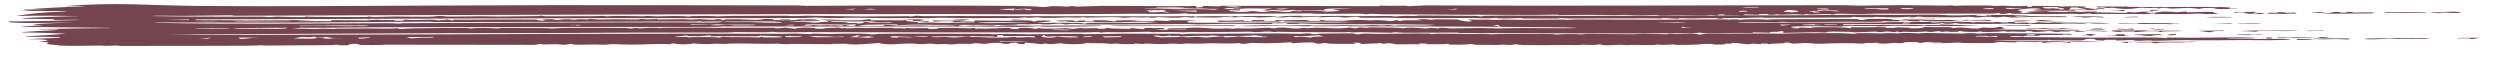 <?xml version="1.0" encoding="UTF-8"?> <svg xmlns="http://www.w3.org/2000/svg" width="115" height="3" viewBox="0 0 115 3" fill="none"><path d="M2.922 0.29C5.316 0.08 6.931 0.258 9.138 0.274C12.451 0.3 16.456 0.275 20.28 0.255C22.031 0.246 23.801 0.238 25.362 0.237C29.147 0.234 32.931 0.243 36.679 0.249C36.871 0.25 36.987 0.269 37.075 0.269C37.901 0.27 39.252 0.252 40.082 0.254C41.767 0.258 44.763 0.253 46.315 0.27C46.976 0.277 47.663 0.28 47.924 0.325C48.17 0.328 48.299 0.286 48.362 0.284C48.363 0.284 48.364 0.284 48.364 0.284C48.566 0.277 49.078 0.306 49.192 0.304C49.209 0.304 49.104 0.274 49.38 0.283C49.404 0.283 49.381 0.304 49.614 0.304C49.674 0.304 50.453 0.272 50.678 0.27C51.418 0.264 53.174 0.287 54.066 0.287C54.2 0.287 54.277 0.275 54.419 0.274C54.492 0.274 54.602 0.287 54.625 0.287C54.723 0.287 55.156 0.228 55.001 0.343C55.453 0.336 55.32 0.298 55.33 0.273C55.822 0.269 56.061 0.323 56.19 0.266C58.608 0.272 61.025 0.278 63.452 0.284C63.452 0.275 63.453 0.266 63.454 0.256C64.163 0.293 64.408 0.23 64.815 0.284C65.067 0.272 65.319 0.26 65.571 0.248C72.02 0.284 78.463 0.239 84.84 0.238C85.11 0.238 85.177 0.258 85.623 0.259C86.117 0.259 86.8 0.235 87.447 0.236C88.013 0.236 88.851 0.255 89.485 0.258C89.627 0.258 89.73 0.245 89.746 0.246C89.84 0.246 89.845 0.266 89.936 0.267C90.045 0.267 90.177 0.252 90.304 0.253C90.776 0.257 91.292 0.251 91.352 0.252C91.64 0.254 91.704 0.273 91.728 0.274C92.049 0.276 91.929 0.258 92.009 0.259C92.424 0.265 92.721 0.309 93.286 0.266C93.27 0.283 93.255 0.299 93.239 0.316C93.673 0.325 93.386 0.281 93.475 0.273C93.511 0.27 94.445 0.276 94.518 0.276C94.769 0.279 94.776 0.301 94.797 0.301C94.85 0.302 95.483 0.277 95.808 0.296C96.192 0.319 95.74 0.363 95.835 0.372C95.851 0.373 96.254 0.368 96.308 0.382C96.367 0.397 96.019 0.397 96.025 0.403C96.029 0.407 96.606 0.438 96.495 0.459C96.407 0.48 95.622 0.453 95.457 0.463C95.429 0.464 95.481 0.49 95.457 0.491C95.358 0.495 93.557 0.495 93.476 0.491C93.57 0.479 93.663 0.468 93.757 0.456C93.632 0.455 93.508 0.454 93.383 0.453C93.56 0.443 93.737 0.434 93.915 0.424C93.651 0.328 92.86 0.426 92.827 0.474C92.813 0.496 93.297 0.553 92.846 0.586C92.915 0.592 92.983 0.598 93.052 0.603C93.193 0.594 93.334 0.585 93.475 0.575C93.381 0.569 93.287 0.564 93.193 0.558C93.228 0.551 93.262 0.544 93.297 0.538C93.561 0.527 93.825 0.516 94.089 0.506C94.225 0.51 94.197 0.53 94.29 0.534C95.456 0.582 94.695 0.521 95.459 0.53C95.568 0.54 95.678 0.551 95.787 0.561C95.748 0.518 96.088 0.545 96.496 0.526C96.448 0.54 96.399 0.555 96.35 0.569C96.941 0.561 98.141 0.632 97.817 0.554C97.953 0.561 98.088 0.568 98.224 0.574C98.339 0.562 98.453 0.549 98.568 0.536C98.727 0.537 98.885 0.539 99.044 0.54C99.044 0.547 99.045 0.554 99.046 0.561C98.919 0.561 98.793 0.561 98.666 0.561C98.761 0.582 98.856 0.603 98.951 0.625C99.045 0.621 99.138 0.618 99.231 0.614C98.84 0.594 99.356 0.562 99.481 0.534C99.812 0.523 100.022 0.56 100.132 0.561C100.184 0.562 100.795 0.498 100.556 0.568C100.87 0.56 101.185 0.551 101.5 0.543C101.623 0.548 101.746 0.553 101.869 0.559C101.602 0.591 102.377 0.631 101.806 0.644C101.38 0.654 101.275 0.624 101.073 0.624C100.891 0.624 100.795 0.645 100.596 0.646C99.266 0.652 98.172 0.648 96.909 0.639C96.659 0.637 96.433 0.647 96.264 0.646C96.074 0.644 96.312 0.618 96.07 0.624C95.815 0.631 95.76 0.652 95.693 0.653C95.651 0.653 95.519 0.634 95.397 0.634C94.895 0.634 94.163 0.652 94.092 0.652C94.011 0.652 92.602 0.635 92.531 0.632C92.495 0.63 92.57 0.56 92.257 0.635C92.159 0.636 92.062 0.637 91.965 0.639C91.98 0.625 91.996 0.611 92.012 0.597C91.435 0.65 91.633 0.62 91.077 0.625C89.752 0.635 87.781 0.623 86.332 0.628C86.009 0.629 85.885 0.646 85.499 0.647C85.14 0.648 84.207 0.598 84.41 0.667C83.615 0.608 83.489 0.711 83.092 0.647C83.044 0.656 82.996 0.665 82.948 0.675C82.519 0.635 82.383 0.67 81.911 0.675C81.707 0.677 81.942 0.634 81.531 0.682C81.452 0.678 81.374 0.675 81.295 0.671C81.314 0.661 81.332 0.65 81.35 0.64C80.894 0.649 80.865 0.643 80.917 0.682C80.697 0.675 80.478 0.668 80.258 0.661C80.231 0.674 80.204 0.686 80.176 0.699C80.281 0.723 85.27 0.686 85.972 0.674C86.783 0.703 88.421 0.667 89.082 0.674C89.347 0.677 89.464 0.705 89.846 0.709C90.228 0.712 90.71 0.686 90.914 0.685C91.594 0.682 94.819 0.688 92.627 0.723C92.691 0.737 92.754 0.751 92.817 0.765C93.686 0.718 93.371 0.747 94.093 0.752C94.397 0.754 95.121 0.723 95.08 0.786C94.515 0.798 93.915 0.778 93.425 0.779C93.376 0.779 92.797 0.808 92.496 0.8C92.225 0.793 92.411 0.732 91.823 0.8C91.385 0.734 91.133 0.794 91.018 0.801C90.819 0.812 90.797 0.779 90.598 0.775C90.382 0.771 90.233 0.793 90.203 0.793C89.908 0.793 88.355 0.796 88.284 0.783C88.347 0.777 88.409 0.771 88.472 0.766C88.068 0.756 88.153 0.79 88.047 0.794C87.968 0.794 87.889 0.794 87.81 0.794C87.841 0.787 87.873 0.78 87.904 0.773C87.429 0.774 87.792 0.798 87.118 0.798C86.691 0.797 86.25 0.771 86.208 0.773C86.196 0.773 86.33 0.791 86.156 0.794C85.869 0.798 85.365 0.797 85.31 0.773C85.168 0.776 85.18 0.8 85.161 0.801C85.078 0.803 83.663 0.811 83.412 0.813C82.714 0.817 81.927 0.812 81.166 0.816C81.088 0.816 81.138 0.801 81.06 0.801C80.934 0.802 80.288 0.826 80.192 0.828C79.952 0.832 79.321 0.823 79.222 0.83C79.208 0.831 79.416 0.851 79.172 0.858C78.9 0.865 79.047 0.837 79.032 0.837C78.479 0.827 78.13 0.847 77.754 0.85C77.632 0.852 77.407 0.831 77.236 0.837C77.216 0.838 77.255 0.857 77.236 0.858C76.976 0.868 76.734 0.832 76.621 0.83C76.347 0.824 76.497 0.851 76.482 0.851C76.299 0.852 76.056 0.842 75.776 0.844C74.525 0.849 73.519 0.851 72.198 0.85C72.031 0.849 71.833 0.831 71.808 0.831C71.729 0.831 71.751 0.853 71.524 0.852C71.045 0.851 70.602 0.852 70.131 0.852C70.036 0.852 69.995 0.832 69.923 0.831C69.682 0.83 68.849 0.884 68.835 0.817C68.349 0.876 68.027 0.826 67.638 0.826C66.72 0.828 65.272 0.84 64.352 0.833C64.159 0.831 64.069 0.814 63.961 0.813C63.769 0.811 62.671 0.821 62.609 0.819C62.495 0.814 62.563 0.739 61.978 0.804C61.635 0.809 61.676 0.778 61.605 0.776C61.054 0.764 60.521 0.833 60.621 0.77C59.985 0.787 59.565 0.822 59.302 0.764C59.306 0.792 59.002 0.81 58.638 0.799C59.011 0.75 58.964 0.72 59.871 0.728C59.885 0.728 59.858 0.749 59.872 0.749C60.002 0.751 60.266 0.74 60.484 0.741C60.702 0.742 60.581 0.756 60.669 0.756C60.748 0.756 60.746 0.736 60.862 0.736C61.237 0.735 61.571 0.729 61.786 0.729C61.921 0.729 62.073 0.746 62.178 0.746C62.587 0.746 63.446 0.732 63.958 0.734C64.065 0.734 64.02 0.754 64.255 0.755C64.282 0.755 64.382 0.735 64.588 0.731C64.794 0.726 64.954 0.736 65.086 0.734C65.197 0.732 65.151 0.714 65.378 0.713C65.574 0.712 67.704 0.725 67.822 0.728C67.989 0.732 68.069 0.757 68.171 0.754C68.189 0.753 68.219 0.729 68.282 0.727C69.321 0.698 71.572 0.731 72.755 0.73C75.197 0.73 77.464 0.715 79.937 0.709C79.981 0.705 80.025 0.7 80.069 0.696C79.819 0.696 79.57 0.696 79.322 0.696C79.32 0.684 79.319 0.673 79.317 0.661C78.98 0.659 79.023 0.687 79.033 0.703C78.907 0.696 78.782 0.689 78.656 0.682C78.548 0.722 77.712 0.696 77.283 0.696C77.003 0.696 76.672 0.711 76.525 0.71C76.215 0.708 76.223 0.683 76.198 0.682C76.157 0.682 75.723 0.704 75.407 0.703C74.942 0.702 74.891 0.664 74.256 0.696C73.442 0.677 72.55 0.687 71.665 0.69C71.833 0.655 71.045 0.688 70.692 0.688C68.538 0.685 65.872 0.67 63.685 0.657C63.405 0.655 63.194 0.635 63.038 0.635C62.953 0.636 62.915 0.66 62.796 0.657C62.776 0.656 62.761 0.633 62.54 0.63C61.988 0.622 60.627 0.66 60.286 0.616C58.408 0.624 56.544 0.631 54.673 0.639C54.626 0.629 54.579 0.62 54.532 0.611C54.188 0.659 52.765 0.631 52.085 0.634C50.898 0.638 49.329 0.654 48.292 0.656C48.066 0.657 47.871 0.643 47.653 0.643C47.559 0.644 47.442 0.661 47.344 0.661C46.249 0.663 44.775 0.646 43.672 0.647C41.172 0.65 38.824 0.649 36.286 0.652C30.942 0.659 25.591 0.676 20.281 0.693C17.1 0.703 13.972 0.713 10.82 0.724C10.708 0.724 10.713 0.704 10.627 0.704C10.113 0.705 8.936 0.728 8.371 0.731C7.884 0.733 7.161 0.707 6.994 0.739C8.667 0.775 10.399 0.762 12.129 0.768C12.252 0.769 12.268 0.788 12.283 0.788C12.566 0.794 12.389 0.768 12.8 0.765C12.92 0.764 14.185 0.821 14.038 0.761C14.321 0.784 16.431 0.789 16.855 0.78C16.982 0.777 16.892 0.76 16.917 0.759C17.027 0.754 17.07 0.779 17.164 0.78C17.409 0.78 18.056 0.758 18.183 0.758C18.486 0.758 19.3 0.776 19.684 0.77C20.03 0.765 19.965 0.739 20.269 0.736C20.273 0.736 20.277 0.736 20.281 0.736C20.488 0.735 20.256 0.756 20.758 0.762C21.008 0.765 21.924 0.747 22.147 0.747C22.36 0.746 22.6 0.761 22.901 0.76C23.334 0.757 24.297 0.747 24.728 0.741C24.754 0.741 24.818 0.72 24.883 0.721C25.018 0.721 24.977 0.746 25.08 0.749C25.186 0.751 26.949 0.745 27.249 0.745C27.457 0.745 27.601 0.73 27.717 0.73C27.808 0.73 27.818 0.751 27.911 0.751C27.94 0.751 28.186 0.732 28.421 0.732C28.643 0.732 29.505 0.749 29.608 0.749C29.673 0.749 29.601 0.734 29.796 0.734C29.973 0.734 30.091 0.753 30.193 0.753C30.432 0.754 30.679 0.737 30.925 0.737C31.629 0.736 31.596 0.759 31.637 0.76C31.756 0.762 31.803 0.74 31.842 0.74C32.006 0.738 32.412 0.733 32.56 0.732C32.744 0.731 32.816 0.752 33.007 0.752C33.149 0.751 33.436 0.731 33.763 0.73C34.504 0.726 35.388 0.722 36.106 0.722C36.323 0.722 36.356 0.741 36.422 0.741C36.771 0.744 36.968 0.722 37.068 0.722C37.787 0.724 39.025 0.756 39.696 0.758C39.978 0.759 41.121 0.743 41.79 0.745C41.866 0.745 41.795 0.76 41.879 0.758C42.082 0.752 42.063 0.722 42.166 0.723C42.215 0.723 42.329 0.74 42.474 0.742C43.218 0.75 43.72 0.736 44.061 0.737C47.318 0.744 50.647 0.75 53.689 0.752C54.034 0.752 54.444 0.733 54.956 0.751C54.972 0.76 54.987 0.77 55.003 0.779C55.021 0.77 55.039 0.76 55.057 0.751C55.636 0.746 55.855 0.734 56.452 0.746C56.503 0.747 56.66 0.789 56.757 0.736C57.344 0.774 57.021 0.736 57.454 0.732C57.887 0.728 58.31 0.74 58.733 0.742C58.964 0.761 57.992 0.806 57.93 0.806C57.828 0.806 57.723 0.779 57.625 0.778C57.336 0.774 57.057 0.795 56.992 0.771C56.617 0.796 57.084 0.784 57.037 0.806C56.789 0.797 56.532 0.788 56.281 0.778C56.15 0.855 54.764 0.756 54.861 0.814C54.751 0.802 54.641 0.791 54.532 0.779C54.053 0.852 53.767 0.801 53.117 0.78C53.164 0.789 53.211 0.798 53.258 0.808C53.244 0.812 52.673 0.827 52.877 0.787C52.292 0.84 52.317 0.752 51.796 0.816C51.487 0.824 51.672 0.787 51.12 0.788C50.792 0.788 50.376 0.808 50.007 0.809C49.922 0.81 49.885 0.788 49.809 0.788C49.733 0.789 49.696 0.809 49.605 0.81C49.416 0.811 49.172 0.797 49.054 0.798C48.949 0.799 48.798 0.818 48.545 0.821C47.662 0.832 47.922 0.805 47.783 0.796C47.63 0.787 47.521 0.822 47.218 0.818C47.188 0.817 47.266 0.796 47.167 0.797C47.088 0.797 47.048 0.821 46.785 0.825C46.677 0.827 45.073 0.833 44.814 0.834C44.431 0.835 43.587 0.815 43.199 0.816C43.049 0.816 42.89 0.835 42.731 0.835C42.194 0.835 41.335 0.834 40.667 0.833C40.076 0.833 38.985 0.792 38.658 0.83C37.807 0.836 37.607 0.804 37.543 0.803C37.369 0.802 37.285 0.824 37.064 0.825C34.231 0.84 30.485 0.83 27.798 0.835C25.304 0.84 22.788 0.847 20.281 0.855C16.511 0.867 12.78 0.879 9.029 0.895C9.012 0.904 8.995 0.914 8.978 0.923C9.725 0.925 10.581 0.937 11.32 0.938C12.282 0.938 13.747 0.894 14.453 0.956C14.175 0.962 13.691 0.939 13.7 0.972C14.243 0.973 14.72 0.974 15.258 0.974C15.243 0.959 15.227 0.944 15.211 0.929C15.764 0.922 16.289 0.924 16.852 0.92C16.95 0.92 16.881 0.906 16.965 0.906C17.055 0.906 16.994 0.92 17.011 0.92C17.237 0.919 17.307 0.905 17.334 0.905C17.406 0.905 17.35 0.919 17.558 0.922C17.943 0.928 18.229 0.892 18.136 0.952C18.263 0.952 18.392 0.951 18.521 0.951C18.555 0.935 18.588 0.918 18.619 0.902C19.371 0.966 19.736 0.849 20.173 0.94C20.209 0.937 20.245 0.933 20.282 0.929C20.384 0.919 20.487 0.908 20.59 0.897C20.668 0.913 20.747 0.93 20.825 0.946C20.84 0.932 20.856 0.918 20.871 0.903C21.627 0.912 22.442 0.894 23.162 0.894C23.666 0.894 23.808 0.9 24.243 0.898C25.227 0.894 24.246 0.923 25.07 0.952C25.027 0.935 24.984 0.918 24.941 0.901C25.078 0.894 25.215 0.887 25.354 0.881C25.45 0.895 25.546 0.909 25.643 0.923C26.079 0.849 26.34 0.907 26.398 0.907C26.445 0.907 26.6 0.863 27.101 0.9C26.893 0.84 27.484 0.899 27.532 0.899C27.574 0.899 28.169 0.885 28.389 0.885C28.569 0.885 28.956 0.898 29.23 0.897C29.471 0.896 29.447 0.876 29.464 0.875C29.763 0.873 29.576 0.889 29.792 0.89C30.009 0.89 30.178 0.873 30.225 0.874C30.249 0.875 30.17 0.894 30.279 0.896C30.564 0.9 31.072 0.883 31.4 0.883C31.516 0.883 31.663 0.899 31.793 0.9C31.993 0.9 32.086 0.879 32.203 0.879C32.241 0.879 32.51 0.912 32.821 0.907C32.88 0.906 33.055 0.836 33.289 0.934C33.308 0.92 33.326 0.906 33.344 0.892C34.403 0.857 34.718 0.97 35.188 0.869C35.953 0.879 35.428 0.919 35.511 0.925C35.566 0.928 35.816 0.917 35.844 0.918C35.893 0.919 35.885 0.932 35.938 0.932C36.924 0.928 36.487 0.905 36.801 0.89C37.552 0.853 38.141 0.932 36.832 0.91C36.832 0.917 36.832 0.924 36.832 0.931C37.156 0.924 37.963 0.926 37.694 0.962C37.485 0.99 35.551 0.973 36.643 1.012C36.891 1.02 37.02 0.994 37.453 1.043C37.734 1.045 37.772 0.981 38.152 1.007C38.089 0.984 38.027 0.962 37.965 0.94C38.48 0.911 39.125 0.949 39.53 0.936C39.666 0.932 40.164 0.825 40.048 0.932C40.272 0.925 41.343 0.943 41.545 0.934C41.594 0.932 41.655 0.875 42.359 0.894C42.407 0.901 42.456 0.908 42.506 0.915C41.861 0.936 42.999 0.956 42.69 1.01C42.585 0.986 42.074 0.972 41.992 0.96C41.853 0.939 42.269 0.912 41.739 0.92C41.404 1.009 42.36 0.968 42.215 1.053C42.918 1.013 42.975 1.05 43.133 1.052C43.797 1.058 44.219 1.049 44.855 1.058C45.01 1.041 43.86 1.016 43.721 1.024C44.241 0.961 43.344 0.959 42.971 0.996C42.939 0.978 42.908 0.959 42.877 0.94C43.364 0.95 43.843 0.955 44.333 0.939C44.365 0.946 44.397 0.953 44.429 0.96C44.319 0.971 44.209 0.981 44.099 0.992C44.506 1.009 44.261 0.954 44.806 1.002C44.823 0.981 44.84 0.96 44.857 0.939C45.386 0.945 45.892 0.952 46.411 0.959C46.679 0.916 47.682 0.932 47.498 0.986C47.904 0.99 47.403 0.961 47.784 0.948C47.95 0.942 48.274 0.94 48.351 0.955C48.32 1.007 47.834 1.013 47.688 1.049C47.789 1.061 50.002 1.022 49.809 1.083C49.988 1.091 49.905 1.059 50.229 1.051C51.15 1.028 52.518 1.09 53.256 1.012C52.399 0.969 52.148 1.015 51.498 1.017C51.09 1.018 48.526 1.027 49.1 0.971C49.007 0.978 48.914 0.986 48.821 0.993C48.727 0.976 48.633 0.96 48.54 0.944C48.804 0.941 49.069 0.939 49.334 0.936C49.398 0.952 49.462 0.969 49.525 0.985C49.554 0.973 49.584 0.962 49.613 0.95C49.725 0.948 49.838 0.945 49.95 0.943C49.919 0.957 49.887 0.971 49.855 0.985C50.029 0.987 50.202 0.99 50.376 0.992C50.33 0.973 50.283 0.954 50.236 0.936C51.054 0.931 50.784 0.942 51.23 0.977C51.564 0.981 50.999 0.945 51.707 0.935C52.534 0.924 51.989 0.982 53.066 0.969C53.081 0.96 53.097 0.951 53.113 0.941C53.35 0.95 53.588 0.96 53.827 0.969C53.795 0.957 53.764 0.946 53.732 0.934C54.222 0.938 54.885 0.916 55.047 0.962C54.555 0.94 54.56 1.019 54.688 1.034C54.951 1.064 58.865 1.035 59.634 1.032C60.606 1.03 61.331 1.055 62.223 1.015C61.615 0.983 59.519 1.01 59.107 0.988C59.068 0.986 59.079 0.913 58.823 0.995C57.995 0.982 57.033 1.005 55.992 1.003C56.024 0.982 56.055 0.961 56.087 0.94C56.723 0.985 57.305 0.886 57.223 0.968C57.347 0.968 57.472 0.968 57.597 0.968C57.597 0.954 57.597 0.94 57.597 0.926C57.786 0.925 57.974 0.925 58.163 0.925C58.163 0.939 58.163 0.953 58.163 0.968C58.32 0.968 58.477 0.967 58.634 0.967C58.65 0.953 58.666 0.939 58.683 0.925C59.155 0.954 60.758 0.876 60.056 0.96C60.274 0.96 60.493 0.96 60.713 0.96C60.712 0.949 60.712 0.939 60.711 0.929C60.805 0.927 60.9 0.926 60.994 0.925C60.963 0.934 60.932 0.943 60.901 0.953C61.334 0.936 61.746 0.985 62.033 0.952C61.844 0.945 61.655 0.938 61.467 0.931C61.828 0.945 62.496 0.917 62.556 0.917C62.738 0.916 62.835 0.937 63.033 0.938C63.209 0.939 63.184 0.923 63.217 0.924C64.168 0.94 63.806 1.026 64.252 0.924C64.299 0.938 64.347 0.952 64.394 0.966C64.457 0.954 64.521 0.942 64.584 0.931C64.866 0.932 65.15 0.933 65.433 0.934C65.339 0.916 65.244 0.899 65.15 0.881C65.575 0.873 65.774 0.908 65.815 0.909C65.932 0.911 65.985 0.889 66.021 0.889C67.741 0.891 66.696 0.91 67.557 0.993C67.864 0.96 67.553 0.928 67.51 0.895C67.918 0.91 68.046 0.901 68.479 0.903C68.591 0.903 68.713 0.921 68.784 0.921C68.846 0.921 69.039 0.902 69.187 0.902C69.436 0.902 69.757 0.913 70.093 0.913C70.371 0.913 71.226 0.899 71.826 0.899C72.081 0.899 72.022 0.915 72.088 0.915C72.116 0.915 72.315 0.896 72.48 0.896C73.804 0.895 75.181 0.907 76.516 0.906C77.456 0.906 78.419 0.891 79.367 0.892C79.567 0.892 79.461 0.906 79.548 0.907C79.579 0.907 79.615 0.883 79.925 0.892C80.037 0.896 79.908 0.913 80.018 0.914C80.072 0.914 80.094 0.893 80.408 0.888C80.979 0.879 81.287 0.907 81.338 0.906C81.434 0.905 81.406 0.887 81.534 0.887C82.159 0.883 82.683 0.88 83.235 0.879C83.493 0.878 85.285 0.874 85.385 0.878C85.606 0.885 85.4 0.921 85.683 0.92C85.763 0.911 85.842 0.901 85.921 0.892C85.795 0.885 85.669 0.878 85.543 0.871C85.891 0.883 86.281 0.866 86.537 0.867C86.584 0.867 87.018 0.883 87.24 0.882C87.146 0.888 87.051 0.895 86.957 0.902C86.99 0.908 87.024 0.914 87.057 0.92C87.5 0.911 87.97 0.911 88.426 0.912C88.591 0.913 88.535 0.927 88.702 0.928C89.674 0.931 89.427 0.871 90.357 0.983C90.043 0.973 88.897 0.987 88.728 0.983C88.612 0.981 88.16 0.886 88.326 0.983C87.395 0.983 88.203 0.929 87.335 0.941C87.353 0.953 87.37 0.965 87.387 0.977C87.084 0.984 86.861 0.99 86.677 0.969C86.616 1.027 85.588 0.993 85.02 0.997C84.202 1.003 83.282 1.017 82.476 1.019C82.196 1.02 82.038 0.998 82.002 0.998C81.951 0.998 81.807 1.018 81.705 1.018C81.323 1.018 80.165 0.985 79.878 1.04C82.142 1.04 84.408 1.039 86.675 1.039C86.39 1.012 88.68 1.01 88.798 1.011C88.906 1.012 88.815 1.031 88.847 1.032C89.086 1.04 89.29 1.013 89.366 1.013C89.424 1.013 89.54 1.026 89.744 1.025C89.782 1.025 89.792 1.012 89.832 1.012C90.099 1.012 90.362 1.012 90.63 1.012C90.647 1.012 90.714 1.032 90.782 1.032C90.85 1.032 90.917 1.012 90.934 1.012C91.148 1.012 91.516 1.025 91.72 1.025C91.791 1.025 91.742 1.011 91.822 1.011C92.066 1.011 91.985 1.04 92.287 1.032C92.389 1.03 92.382 1.008 92.576 1.011C92.713 1.013 92.699 1.052 92.721 1.053C92.752 1.055 93.223 1.024 93.377 1.049C93.04 1.116 93.746 1.053 93.712 1.025C93.899 1.032 94.086 1.039 94.273 1.046C94.337 1.039 94.401 1.032 94.465 1.025C95.22 1.057 95.683 1.037 96.428 1.047C96.463 1.048 97.088 1.064 97.059 1.074C96.685 1.091 96.313 1.092 96.071 1.06C95.675 1.121 95.668 1.072 95.03 1.08C94.816 1.083 94.801 1.1 94.776 1.1C93.945 1.108 92.621 1.115 92.058 1.067C91.9 1.08 92.465 1.085 92.246 1.095C92.124 1.1 89.25 1.116 90.168 1.06C90.073 1.062 89.978 1.063 89.882 1.065C89.787 1.117 89.315 1.105 89.368 1.053C89.323 1.064 89.278 1.074 89.233 1.085C89.143 1.094 89.038 1.099 88.89 1.102C88.321 1.113 84.971 1.095 84.788 1.102C84.784 1.115 84.78 1.127 84.776 1.14C86.269 1.154 87.692 1.123 89.319 1.158C89.272 1.147 89.224 1.135 89.177 1.123C89.824 1.14 90.465 1.156 91.111 1.172C90.427 1.193 89.347 1.211 88.625 1.194C88.497 1.191 88.591 1.174 88.561 1.172C88.485 1.167 88.402 1.196 88.127 1.198C87.852 1.201 87.161 1.181 87.098 1.182C86.977 1.183 86.648 1.215 86.441 1.215C86.169 1.214 86.351 1.194 86.296 1.194C86.071 1.192 85.868 1.202 85.689 1.2C85.424 1.198 84.875 1.163 84.691 1.215C84.879 1.217 85.068 1.219 85.257 1.222C84.233 1.24 83.437 1.174 82.433 1.225C82.204 1.288 83.038 1.279 82.333 1.306C82.461 1.305 82.59 1.304 82.716 1.304C82.746 1.29 82.776 1.277 82.805 1.264C83.024 1.274 83.243 1.283 83.463 1.292C83.4 1.281 83.338 1.269 83.275 1.257C84.052 1.248 84.84 1.236 85.113 1.299C85.129 1.284 85.145 1.269 85.161 1.254C85.89 1.272 86.97 1.208 86.769 1.292C86.803 1.288 86.837 1.283 86.871 1.279C87.308 1.296 87.121 1.261 87.285 1.257C87.332 1.256 88.183 1.274 87.806 1.299C88.636 1.318 88.38 1.239 88.609 1.236C89.142 1.275 90.096 1.216 89.695 1.278C89.774 1.28 89.853 1.282 89.931 1.285C90.19 1.236 90.446 1.291 90.727 1.309C90.823 1.311 90.918 1.312 91.013 1.313C91.077 1.296 91.141 1.28 91.205 1.264C92.103 1.341 91.819 1.129 92.23 1.307C92.166 1.318 92.102 1.329 92.037 1.34C91.886 1.345 91.734 1.35 91.582 1.355C92.193 1.36 92.809 1.364 93.417 1.369C94.191 1.419 94.632 1.365 95.494 1.404C95.575 1.399 95.656 1.395 95.737 1.39C95.654 1.43 95.341 1.425 95.925 1.443C95.975 1.471 95.58 1.475 95.401 1.453C95.357 1.448 95.726 1.426 95.312 1.425C95.03 1.424 95.541 1.459 94.698 1.446C94.729 1.453 94.76 1.46 94.792 1.467C94.7 1.467 94.609 1.467 94.518 1.467C94.436 1.45 94.355 1.434 94.274 1.418C94.065 1.441 93.948 1.474 93.472 1.467C93.601 1.457 93.426 1.425 93.191 1.425C93.191 1.437 93.191 1.448 93.191 1.46C92.621 1.468 92.816 1.433 92.34 1.46C92.293 1.451 92.245 1.442 92.197 1.432C91.938 1.471 90.984 1.497 91.158 1.439C90.891 1.495 90.33 1.47 90.122 1.425C90.106 1.437 90.09 1.449 90.074 1.46C89.963 1.463 89.852 1.465 89.741 1.467C89.679 1.46 89.618 1.453 89.556 1.446C89.477 1.453 89.399 1.46 89.32 1.467C89.272 1.456 89.224 1.444 89.176 1.432C89.049 1.446 88.922 1.46 88.795 1.474C88.718 1.465 88.64 1.456 88.562 1.446C88.554 1.471 87.786 1.476 87.571 1.46C87.508 1.467 87.444 1.474 87.38 1.482C87.349 1.47 87.317 1.458 87.286 1.447C87.239 1.456 87.191 1.465 87.144 1.475C87.034 1.465 86.925 1.456 86.816 1.447C86.37 1.504 86.356 1.454 86.254 1.454C86.068 1.455 85.419 1.49 85.312 1.489C85.204 1.487 85.152 1.466 85.065 1.464C83.632 1.433 84.221 1.487 83.934 1.496C83.779 1.501 83.67 1.482 83.533 1.484C83.3 1.487 82.12 1.513 82.05 1.51C81.951 1.507 82.185 1.417 81.862 1.44C81.851 1.488 81.161 1.44 81.484 1.507C81.2 1.501 80.916 1.495 80.633 1.489C80.665 1.546 80.316 1.51 79.936 1.513C79.402 1.517 78.18 1.555 78.225 1.496C78.096 1.51 77.966 1.523 77.837 1.537C76.949 1.518 76.096 1.538 75.209 1.539C72.603 1.541 69.787 1.529 67.185 1.518C67.061 1.518 67.079 1.498 66.989 1.498C66.524 1.496 65.29 1.51 64.63 1.506C64.419 1.505 64.316 1.486 64.249 1.485C64.022 1.482 64.076 1.507 63.971 1.506C63.805 1.505 62.94 1.482 62.632 1.48C62.482 1.479 62.304 1.498 62.129 1.492C62.114 1.492 62.142 1.472 62.129 1.471C61.81 1.469 62.002 1.486 61.894 1.486C61.121 1.479 60.315 1.479 59.474 1.475C59.266 1.474 58.948 1.46 58.77 1.459C58.702 1.458 58.824 1.474 58.589 1.472C58.509 1.472 58.481 1.452 58.391 1.451C58.001 1.446 57.871 1.51 57.538 1.458C56.903 1.462 55.757 1.479 55.171 1.479C55.032 1.479 54.964 1.468 54.831 1.468C54.737 1.468 54.572 1.486 54.425 1.487C54.278 1.487 54.052 1.47 53.765 1.47C53.463 1.471 53.09 1.482 53.023 1.482C52.941 1.482 52.903 1.46 52.822 1.46C52.575 1.461 51.918 1.483 51.604 1.485C51.266 1.488 51.066 1.477 50.948 1.478C50.84 1.478 50.713 1.496 50.663 1.497C50.586 1.497 50.568 1.475 50.47 1.476C50.31 1.476 50.146 1.49 49.907 1.49C45.618 1.499 41.426 1.49 37.256 1.478C36.786 1.476 36.52 1.492 35.838 1.486C35.562 1.483 35.678 1.461 35.464 1.465C35.369 1.467 35.393 1.485 35.273 1.485C34.741 1.49 34.097 1.474 33.867 1.475C33.774 1.475 33.668 1.495 33.48 1.495C32.076 1.499 30.4 1.495 28.87 1.501C28.09 1.504 26.828 1.516 25.928 1.518C24.057 1.524 22.093 1.526 20.283 1.529C19.57 1.531 18.934 1.532 18.288 1.535C14.768 1.547 11.286 1.576 7.756 1.577C9.402 1.614 11.632 1.6 13.461 1.598C15.686 1.596 17.982 1.589 20.283 1.58C23.43 1.568 26.648 1.554 29.784 1.551C31.66 1.549 34.05 1.545 36.103 1.554C36.197 1.555 36.391 1.539 36.594 1.541C36.636 1.541 37.173 1.569 37.356 1.569C37.187 1.519 37.886 1.563 38.101 1.561C38.373 1.56 38.941 1.534 39.589 1.548C40.178 1.56 40.016 1.579 40.048 1.58C40.251 1.588 40.322 1.557 40.478 1.554C41.116 1.541 44.426 1.557 45.367 1.557C45.604 1.557 45.61 1.577 45.663 1.577C45.804 1.577 46.006 1.558 46.233 1.558C46.643 1.558 47.118 1.576 47.346 1.576C47.898 1.576 48.916 1.553 49.621 1.553C49.82 1.552 49.807 1.573 49.898 1.573C50.294 1.572 51.33 1.548 51.813 1.547C52.603 1.546 53.436 1.559 54.242 1.552C54.292 1.561 54.343 1.57 54.394 1.579C54.475 1.57 54.555 1.56 54.636 1.551C55.999 1.557 57.4 1.536 58.758 1.537C58.914 1.537 59.695 1.554 59.827 1.555C59.936 1.554 60.04 1.532 60.199 1.535C60.421 1.54 60.212 1.583 60.575 1.57C60.672 1.567 60.578 1.549 60.774 1.543C60.838 1.541 62.103 1.533 62.172 1.534C62.286 1.537 62.388 1.576 62.417 1.577C62.57 1.581 62.564 1.551 62.666 1.548C62.972 1.54 63.361 1.56 63.41 1.559C63.996 1.554 65.102 1.529 65.727 1.543C65.813 1.545 65.803 1.568 65.818 1.569C65.916 1.573 65.977 1.548 66.07 1.547C66.567 1.544 67.341 1.561 67.843 1.565C67.901 1.566 68.022 1.554 68.126 1.555C68.709 1.561 68.52 1.581 68.553 1.582C68.632 1.584 68.77 1.562 68.98 1.561C69.524 1.557 70.542 1.56 71.121 1.562C71.553 1.563 71.547 1.588 71.576 1.588C71.636 1.589 71.805 1.569 72.091 1.567C72.64 1.563 72.578 1.582 72.802 1.581C72.82 1.581 72.788 1.562 73.036 1.56C73.515 1.556 74.596 1.575 75.115 1.574C75.314 1.573 75.36 1.555 75.564 1.555C75.891 1.554 76.61 1.574 76.669 1.574C76.685 1.574 76.721 1.552 76.815 1.552C76.918 1.552 77.02 1.563 77.098 1.563C77.538 1.563 78.299 1.526 78.088 1.602C78.23 1.583 78.371 1.564 78.513 1.545C79.446 1.549 80.33 1.541 81.249 1.538C81.455 1.537 81.627 1.551 81.802 1.55C81.975 1.55 82.746 1.526 82.872 1.525C83.099 1.525 84.396 1.522 84.558 1.524C84.874 1.527 85.181 1.558 85.31 1.552C85.413 1.547 85.318 1.529 85.515 1.524C85.858 1.516 86.433 1.538 86.537 1.538C86.581 1.538 86.498 1.524 86.913 1.523C87.136 1.522 87.256 1.538 87.337 1.538C87.363 1.537 87.325 1.513 87.768 1.516C88.074 1.518 88.205 1.537 88.237 1.537C88.285 1.538 88.402 1.517 88.596 1.518C89.05 1.52 89.877 1.543 90.306 1.545C90.388 1.545 90.36 1.521 90.691 1.523C90.928 1.524 90.887 1.544 90.976 1.545C91.116 1.546 91.326 1.522 91.637 1.523C92.032 1.524 94.931 1.548 95.083 1.555C95.184 1.559 95.301 1.559 95.352 1.57C95.309 1.58 95.266 1.59 95.223 1.6C94.777 1.565 94.957 1.605 94.839 1.608C94.668 1.612 94.024 1.607 93.868 1.616C93.813 1.619 93.94 1.64 93.642 1.652C93.322 1.664 93.18 1.625 93.053 1.678C92.6 1.619 92.16 1.681 92.688 1.698C92.982 1.707 95.861 1.728 96.452 1.731C96.928 1.734 97.82 1.718 98.407 1.722C98.752 1.724 99.603 1.727 99.567 1.755C99.874 1.758 99.549 1.731 99.614 1.727C99.75 1.719 100.702 1.738 100.883 1.737C101.773 1.733 102.902 1.702 103.768 1.737C103.727 1.745 103.687 1.752 103.647 1.76C103.454 1.774 102.548 1.754 102.446 1.79C103.771 1.79 105.085 1.79 106.409 1.79C106.385 1.759 108.022 1.76 108.1 1.774C108.071 1.788 108.042 1.803 108.013 1.818C107.088 1.762 107.173 1.836 106.55 1.797C106.296 1.796 106.373 1.821 106.248 1.825C105.006 1.871 106.228 1.775 105.277 1.797C105.563 1.832 104.785 1.845 104.437 1.85C104.357 1.851 103.318 1.842 103.193 1.842C102.496 1.846 101.301 1.865 100.612 1.846C100.068 1.843 99.769 1.869 99.274 1.874C98.898 1.879 99.006 1.861 98.829 1.861C98.459 1.86 98.337 1.915 98.1 1.839C97.849 1.849 97.598 1.858 97.347 1.867C97.347 1.856 97.347 1.844 97.347 1.832C97.189 1.832 97.032 1.832 96.875 1.832C96.828 1.844 96.782 1.856 96.736 1.867C96.237 1.851 96.445 1.823 96.352 1.79C96.243 1.788 96.135 1.785 96.026 1.783C95.942 1.808 95.859 1.834 95.775 1.859C95.291 1.857 94.808 1.855 94.325 1.853C94.294 1.842 94.263 1.83 94.232 1.818C94.231 1.83 94.23 1.842 94.228 1.853C93.412 1.856 92.596 1.858 91.776 1.861C91.558 1.879 92.872 1.893 92.97 1.895C93.519 1.901 94.984 1.882 94.987 1.924C95.329 1.892 96.367 1.9 96.685 1.937C96.2 1.935 95.708 1.933 95.221 1.931C95.237 1.945 95.252 1.959 95.268 1.973C94.66 1.916 94.571 1.919 93.947 1.973C93.947 1.954 93.946 1.935 93.946 1.916C93.51 1.982 92.745 1.871 92.721 1.952C92.488 1.945 92.255 1.939 92.023 1.932C91.522 1.942 92.298 2.004 90.34 1.979C90.205 1.978 90.233 1.957 90.03 1.959C89.971 1.959 89.641 1.989 88.995 1.986C88.895 1.985 88.887 1.968 88.783 1.965C88.543 1.96 88.064 1.995 88.281 1.938C87.33 1.921 87.725 1.968 87.43 1.987C87.234 1.999 87.273 1.966 87.103 1.973C86.893 1.983 87.047 2.017 86.207 2.001C86.301 1.999 86.395 1.997 86.49 1.994C86.442 1.985 86.395 1.976 86.347 1.966C85.869 1.989 85.913 1.956 85.686 2.008C85.335 1.985 85.031 1.983 84.553 1.988C83.624 1.996 84.1 2.052 83.043 1.976C82.871 1.987 82.701 1.998 82.529 2.008C82.246 1.986 82.475 1.958 82.052 1.952C82.383 2.008 81.491 1.988 81.341 2.037C81.325 2.025 81.309 2.013 81.293 2.002C81.199 2.002 81.105 2.002 81.011 2.002C81.01 2.011 81.01 2.02 81.01 2.03C80.885 2.023 80.759 2.016 80.634 2.009C80.54 2.018 80.446 2.027 80.352 2.037C80.197 2.017 80.043 1.997 79.888 1.978C79.791 1.977 79.694 1.975 79.597 1.974C79.628 1.988 79.659 2.002 79.689 2.016C79.565 2.011 79.44 2.007 79.316 2.002C79.46 2.025 79.373 2.052 78.98 2.051C78.657 2.051 79.02 2.003 78.328 2.023C78.279 2.024 78.193 2.058 77.54 2.064C76.758 2.07 77.138 2.045 76.999 2.044C76.972 2.044 76.733 2.061 76.51 2.064C76.383 2.065 76.261 2.051 76.245 2.052C76.167 2.052 76.144 2.072 76.036 2.073C75.762 2.074 75.387 2.065 75.117 2.066C74.993 2.066 74.878 2.078 74.823 2.078C74.738 2.078 74.63 2.06 74.543 2.06C74.226 2.061 73.745 2.12 73.598 2.038C73.293 2.113 72.657 2.022 72.704 2.073C71.882 2.054 69.71 2.116 69.776 2.031C69.317 2.104 69.358 2.052 69.163 2.053C68.945 2.054 69.058 2.068 68.885 2.067C68.481 2.066 68.097 2.06 67.697 2.06C67.76 2.048 67.823 2.037 67.886 2.025C67.466 2.021 67.61 2.048 67.183 2.054C66.399 2.063 66.73 2.042 66.614 2.011C66.647 2.041 65.719 2.036 65.622 2.032C65.566 2.03 65.814 1.992 65.243 2.004C65.274 2.016 65.305 2.028 65.337 2.039C65.076 2.024 64.373 2.044 64.254 2.04C64.199 2.038 63.907 1.944 63.64 2.019C63.608 2.007 63.575 1.995 63.543 1.984C63.247 1.998 62.952 2.012 62.651 2.026C62.603 2.005 62.555 1.984 62.507 1.963C62.412 1.963 62.317 1.963 62.222 1.963C62.285 1.982 62.348 2 62.411 2.019C61.824 2.011 61.112 2.04 60.992 1.977C60.867 1.989 60.743 2.001 60.618 2.013C60.538 1.992 60.456 1.971 60.376 1.95C59.802 1.955 59.788 1.969 59.391 1.992C59.406 1.975 59.422 1.959 59.437 1.943C59.143 1.966 58.609 1.987 58.188 1.99C57.988 1.992 57.645 1.969 57.598 1.971C57.551 1.974 57.084 2.062 57.034 1.986C56.341 2.02 56.032 1.985 55.752 1.986C55.569 1.987 55.486 2.005 55.28 2.007C54.985 2.01 54.69 2.001 54.521 2.003C54.424 2.004 54.406 2.021 54.34 2.022C54.025 2.025 54.21 2.007 53.877 2.008C53.846 2.008 53.599 2.03 53.322 2.027C53.167 2.026 52.767 2.001 52.732 2.002C52.576 2.002 52.7 2.051 52.168 1.995C52.183 2.004 52.199 2.013 52.214 2.023C51.556 2.047 51.454 2.005 51.322 2.002C51.305 2.002 51.146 2.018 51.051 2.016C50.889 2.012 50.822 1.99 50.786 1.989C50.658 1.986 50.228 1.996 49.949 1.975C50.007 2.037 49.03 2.06 48.816 1.989C48.644 2.003 48.473 2.018 48.302 2.032C48.225 2.02 48.148 2.008 48.068 1.997C48.02 2.008 47.972 2.02 47.924 2.032C47.669 2.006 47.415 1.981 47.163 1.955C47.146 1.981 47.13 2.007 47.114 2.032C47.043 2.029 46.973 2.027 46.902 2.024C46.847 2.003 46.792 1.983 46.737 1.962C46.649 1.966 46.561 1.97 46.473 1.974C46.451 1.989 46.429 2.004 46.407 2.019C45.935 2.036 46.179 1.895 45.281 2.019C45.139 2.008 44.997 1.996 44.855 1.985C44.695 2.042 44.396 2.007 44.156 2.014C43.987 2.018 43.996 2.041 43.766 2.042C43.536 2.042 43.544 2.021 43.526 2.021C43.34 2.019 43.199 2.038 43.062 2.035C43.042 2.034 42.99 2.009 42.817 2.007C42.645 2.006 42.534 2.033 42.27 2.028C42.135 2.026 42.096 2.004 41.976 2.002C41.405 1.993 40.837 2.103 40.416 1.974C40.325 1.99 39.625 2.048 39.325 2.045C38.859 2.04 39.039 2.015 38.854 2.01C38.828 2.009 38.686 2.018 38.3 2.017C38.231 2.017 38.247 2.031 38.237 2.031C37.794 2.031 36.906 2.021 36.407 2.019C36.363 2.019 36.13 2.059 35.738 2.006C35.171 2.046 34.044 1.962 33.285 2.023C33.179 2.024 33.051 2.01 33.004 2.01C32.604 2.015 32.751 2.058 31.822 1.996C31.897 2.018 31.68 2.038 31.376 2.037C30.921 2.035 31.244 1.993 30.879 1.997C30.879 2.009 30.879 2.02 30.879 2.032C30.056 2.002 29.855 2.052 29.014 2.053C28.71 2.054 28.267 2.028 28.196 2.028C28.172 2.028 27.828 2.057 27.797 2.057C27.615 2.058 27.512 2.046 27.357 2.046C26.84 2.046 26.24 2.084 26.349 2.017C26.209 2.031 26.077 2.046 25.931 2.06C25.387 1.99 24.991 2.088 24.88 2.019C24.785 2.034 24.691 2.048 24.596 2.063C23.163 2.06 21.696 2.059 20.284 2.057C19.412 2.057 18.615 2.056 17.751 2.055C17.657 2.078 16.682 2.073 16.619 2.069C16.382 2.054 16.63 2.005 16.151 2.018C16.098 2.039 16.046 2.06 15.993 2.082C15.402 2.091 15.688 2.069 15.455 2.055C15.353 2.058 15.386 2.074 15.248 2.076C14.506 2.085 13.041 2.091 12.23 2.095C12.069 2.096 12.094 2.081 12.044 2.081C11.904 2.082 11.655 2.102 11.368 2.103C9.659 2.111 7.261 2.113 5.551 2.112C5.435 2.112 5.421 2.094 5.345 2.094C5.247 2.093 4.989 2.111 4.878 2.11C4.771 2.11 4.703 2.097 4.594 2.096C4.057 2.095 3.356 2.127 2.794 2.096C2.758 2.092 2.159 2.03 2.146 2.026C2.069 1.999 2.581 1.941 1.736 1.92C2.491 1.866 2.249 1.801 1.266 1.802C1.753 1.775 2.259 1.757 2.757 1.74C2.758 1.732 2.758 1.725 2.759 1.717C2.302 1.688 1.847 1.681 1.166 1.705C1.186 1.697 1.207 1.689 1.228 1.681C1.835 1.621 2.575 1.602 3.04 1.546C2.344 1.522 1.673 1.496 0.989 1.493C1.021 1.486 1.055 1.478 1.09 1.471C1.41 1.44 2.127 1.415 2.4 1.396C3.445 1.324 1.488 1.376 1.808 1.339C2.919 1.312 3.997 1.302 5.109 1.292C5.147 1.264 0.91 1.258 0.957 1.216C1.298 1.193 1.649 1.179 1.995 1.166C1.832 1.152 1.685 1.138 1.528 1.125C1.569 1.118 1.611 1.111 1.656 1.104C2.236 1.074 2.825 1.05 3.407 1.028C1.631 1.07 0.817 1.077 0.347 1.008C0.394 0.998 0.447 0.987 0.496 0.978C0.924 1.003 2.717 0.949 3.687 0.918C3.496 0.895 2.646 0.928 2.46 0.916C2.409 0.913 2.588 0.892 2.468 0.885C2.162 0.863 0.84 0.876 1.028 0.843C1.163 0.807 3.278 0.74 3.685 0.739C2.716 0.722 1.741 0.715 0.728 0.734C1.363 0.636 1.907 0.557 3.025 0.535C3.356 0.497 0.992 0.502 0.919 0.504C1.349 0.464 1.75 0.437 2.164 0.41C1.819 0.422 1.467 0.436 1.112 0.456C1.111 0.45 1.109 0.444 1.108 0.438C2.024 0.375 2.843 0.316 3.869 0.305C3.832 0.274 3.221 0.285 2.922 0.29ZM101.025 1.917C101.045 1.942 100.67 1.938 100.459 1.938C100.491 1.942 100.522 1.947 100.554 1.952C100.104 1.947 99.262 1.937 99.231 1.987C98.908 1.993 99.051 1.95 98.947 1.945C98.906 1.943 98.485 1.968 98.148 1.937C98.069 1.937 97.989 1.938 97.909 1.938C97.893 1.954 97.878 1.97 97.862 1.987C97.751 1.967 97.64 1.947 97.528 1.927C98.691 1.924 99.862 1.92 101.023 1.917C101.024 1.917 101.024 1.917 101.025 1.917ZM89.416 1.938C88.99 1.929 88.339 1.914 88.471 1.959C88.739 1.957 89.008 1.954 89.277 1.952C89.323 1.947 89.37 1.943 89.416 1.938ZM47.212 1.913C46.856 1.869 46.53 1.908 45.986 1.9C45.986 1.909 45.987 1.919 45.988 1.928C46.21 1.905 46.8 1.92 47.212 1.913ZM111.551 1.748C111.629 1.752 111.707 1.755 111.785 1.758C111.468 1.808 111.411 1.773 111.052 1.778C111.031 1.778 111.038 1.79 111.031 1.79C110.943 1.791 110.862 1.777 110.782 1.777C110.629 1.778 110.505 1.792 110.233 1.791C110.024 1.791 110.022 1.769 109.948 1.769C109.885 1.77 109.262 1.83 108.862 1.804C108.1 1.754 111.32 1.743 111.551 1.748ZM113.809 1.789C113.733 1.79 113.658 1.79 113.583 1.79C113.809 1.756 113.352 1.761 113.016 1.762C113.027 1.73 113.736 1.744 114.054 1.734C113.972 1.752 113.89 1.771 113.809 1.789ZM104.285 1.72C104.579 1.717 104.53 1.757 104.518 1.769C104.424 1.769 104.33 1.769 104.237 1.769C104.253 1.753 104.269 1.736 104.285 1.72ZM106.502 1.706C106.41 1.733 105.769 1.745 105.466 1.748C105.453 1.748 105.536 1.733 105.322 1.734C105.257 1.734 104.624 1.789 104.763 1.727C105.342 1.72 105.921 1.713 106.501 1.706C106.501 1.706 106.501 1.706 106.502 1.706ZM107.148 1.722C107.028 1.731 106.907 1.739 106.786 1.748C106.724 1.735 106.662 1.722 106.599 1.709C106.737 1.706 106.874 1.703 107.011 1.7C107.057 1.707 107.102 1.715 107.148 1.722ZM16.448 1.737C16.476 1.75 16.504 1.764 16.533 1.778C16.643 1.786 17.18 1.724 17.011 1.713C16.825 1.721 16.633 1.729 16.448 1.737ZM14.224 1.715C14.118 1.708 14.008 1.702 13.894 1.695C13.764 1.719 13.636 1.743 13.509 1.767C14.075 1.78 14.637 1.797 14.548 1.728C14.672 1.728 14.797 1.727 14.924 1.727C14.818 1.756 14.83 1.765 15.165 1.782C15.239 1.742 15.582 1.761 15.962 1.751C15.683 1.75 15.409 1.748 15.115 1.747C15.115 1.74 15.115 1.733 15.115 1.726C15.762 1.726 14.953 1.685 14.549 1.714C14.517 1.705 14.485 1.695 14.453 1.686C14.376 1.696 14.3 1.705 14.224 1.715ZM59.82 1.676C59.741 1.669 59.662 1.662 59.584 1.655C59.277 1.747 59.904 1.66 60.336 1.732C60.192 1.677 60.858 1.679 60.896 1.675C60.82 1.657 60.743 1.638 60.666 1.62C60.383 1.638 60.105 1.657 59.82 1.676ZM57.599 1.613C57.869 1.659 56.545 1.662 56.091 1.653C55.982 1.65 55.787 1.625 55.709 1.628C55.661 1.638 55.614 1.647 55.566 1.656C55.509 1.624 54.638 1.66 54.297 1.678C54.265 1.666 54.233 1.655 54.201 1.643C54.076 1.648 53.955 1.652 53.827 1.657C53.843 1.645 53.859 1.634 53.875 1.622C53.779 1.636 53.683 1.65 53.587 1.664C53.212 1.68 53.444 1.616 53.162 1.636C52.85 1.658 53.362 1.696 53.352 1.72C53.608 1.714 54.182 1.7 54.435 1.699C54.581 1.698 54.414 1.742 55.046 1.692C55.184 1.703 55.323 1.715 55.462 1.727C55.717 1.708 55.973 1.689 56.229 1.67C56.277 1.687 56.325 1.703 56.373 1.719C56.4 1.722 56.996 1.684 56.962 1.672C57.199 1.703 57.685 1.709 58.201 1.71C58.251 1.701 58.301 1.692 58.35 1.683C57.851 1.703 58.191 1.674 58.043 1.657C57.957 1.647 57.695 1.628 57.599 1.613ZM19.93 1.692C19.084 1.734 19.601 1.7 18.709 1.702C18.77 1.723 18.832 1.744 18.895 1.765C19.329 1.725 20.075 1.749 19.931 1.692C19.931 1.692 19.93 1.692 19.93 1.692ZM11.057 1.791C11.54 1.776 11.313 1.744 11.905 1.731C11.905 1.731 11.905 1.731 11.906 1.731C11.603 1.73 11.276 1.729 10.961 1.728C10.993 1.749 11.025 1.77 11.057 1.791ZM39.106 1.71C39.569 1.719 39.477 1.703 39.9 1.735C40.521 1.695 39.998 1.701 39.997 1.665C39.852 1.676 39.709 1.686 39.565 1.697C39.218 1.664 39.547 1.646 39.547 1.643C39.547 1.643 39.547 1.643 39.546 1.643C39.546 1.632 39.557 1.63 39.424 1.624C39.318 1.653 39.212 1.682 39.106 1.71ZM41.075 1.664C40.918 1.688 40.847 1.719 41.261 1.734C41.261 1.734 41.261 1.734 41.261 1.734C41.294 1.681 41.693 1.724 41.875 1.72C41.923 1.714 41.971 1.708 42.019 1.702C41.702 1.69 41.388 1.677 41.075 1.664ZM48.02 1.611C48.022 1.67 47.67 1.676 48.165 1.73C48.259 1.729 48.353 1.728 48.447 1.727C48.509 1.714 48.571 1.701 48.633 1.688C49.834 1.794 50.188 1.612 48.165 1.681C48.165 1.681 48.164 1.681 48.164 1.681C48.116 1.658 48.068 1.634 48.02 1.611ZM45.892 1.617C45.876 1.648 45.861 1.679 45.846 1.71C45.583 1.635 45.239 1.707 44.711 1.655C44.664 1.664 44.616 1.674 44.569 1.683C44.367 1.662 42.463 1.658 42.876 1.705C43.055 1.726 43.447 1.697 43.481 1.698C43.596 1.7 43.746 1.727 43.94 1.725C44.052 1.724 44.289 1.693 44.52 1.692C45.041 1.692 45.97 1.776 46.643 1.696C46.692 1.705 46.74 1.714 46.789 1.724C47.29 1.718 47.122 1.688 47.591 1.723C47.911 1.576 45.716 1.732 46.174 1.612C46.174 1.612 46.173 1.612 46.173 1.612C46.079 1.614 45.985 1.615 45.892 1.617ZM32.108 1.673C32.077 1.646 31.494 1.688 31.631 1.624C31.441 1.646 31.252 1.669 31.064 1.691C31.065 1.697 31.067 1.703 31.068 1.709C31.255 1.704 31.443 1.699 31.632 1.694C31.632 1.704 31.633 1.713 31.634 1.722C31.915 1.688 33.097 1.701 33.055 1.735C33.117 1.721 33.178 1.707 33.24 1.692C33.796 1.73 34.279 1.689 34.899 1.726C34.947 1.714 34.996 1.702 35.043 1.691C35.073 1.7 35.103 1.709 35.133 1.719C35.352 1.72 35.572 1.721 35.793 1.722C36.513 1.683 35.117 1.636 34.947 1.641C34.924 1.642 34.927 1.666 34.783 1.67C34.525 1.677 33.114 1.655 32.691 1.671C32.687 1.655 32.683 1.639 32.679 1.623C32.491 1.639 32.298 1.656 32.108 1.673ZM50.71 1.673C50.742 1.689 50.774 1.705 50.806 1.722C51.358 1.705 51.696 1.719 51.557 1.665C51.557 1.665 51.557 1.665 51.556 1.665C51.275 1.668 50.998 1.67 50.71 1.673ZM91.491 1.678C91.477 1.646 91.214 1.633 90.876 1.657C90.892 1.666 90.908 1.676 90.924 1.685C91.101 1.657 91.321 1.706 91.867 1.699C91.867 1.683 91.867 1.666 91.867 1.65C91.742 1.659 91.617 1.669 91.491 1.678ZM50.233 1.666C50.065 1.647 49.594 1.705 49.904 1.708C50.141 1.71 50.324 1.676 50.233 1.666ZM9.175 1.768C9.305 1.771 9.425 1.774 9.546 1.777C9.609 1.762 9.672 1.748 9.736 1.734C9.736 1.734 9.736 1.734 9.736 1.734C9.546 1.745 9.376 1.757 9.175 1.768ZM37.542 1.714C37.956 1.712 38.373 1.71 38.794 1.707C38.798 1.698 38.803 1.689 38.807 1.68C38.386 1.714 38.218 1.678 38.12 1.676C38.121 1.676 38.121 1.676 38.122 1.676C37.807 1.669 37.517 1.664 37.211 1.653C37.321 1.674 37.434 1.694 37.542 1.714ZM36.09 1.659C36.162 1.723 36.252 1.73 36.903 1.684C36.877 1.676 36.851 1.669 36.825 1.661C36.488 1.666 36.293 1.681 36.352 1.647C36.265 1.651 36.178 1.655 36.09 1.659ZM42.687 1.674C42.608 1.653 41.986 1.674 42.02 1.685C42.033 1.689 42.84 1.714 42.687 1.674ZM96.166 1.664C96.024 1.659 95.882 1.654 95.74 1.65C95.928 1.643 96.118 1.636 96.307 1.629C96.26 1.64 96.213 1.652 96.166 1.664ZM97.721 1.573C97.822 1.581 97.493 1.638 98.097 1.653C97.657 1.654 97.218 1.656 96.779 1.657C96.985 1.648 97.191 1.638 97.397 1.629C97.361 1.612 97.325 1.596 97.289 1.579C97.433 1.577 97.577 1.575 97.721 1.573ZM98.193 1.615C97.956 1.571 99.204 1.568 99.32 1.573C99.346 1.574 99.47 1.607 99.515 1.615C99.326 1.615 99.138 1.615 98.949 1.615C99.012 1.625 99.075 1.636 99.138 1.646C98.918 1.65 98.697 1.653 98.477 1.657C98.571 1.646 98.665 1.636 98.759 1.625C98.57 1.622 98.382 1.618 98.193 1.615ZM93.191 1.625C93.348 1.627 93.505 1.628 93.662 1.629C93.631 1.612 93.6 1.596 93.568 1.58C93.474 1.58 93.38 1.58 93.286 1.58C93.254 1.595 93.222 1.61 93.191 1.625ZM96.404 1.604C96.175 1.683 95.547 1.511 96.28 1.575C96.354 1.581 96.426 1.597 96.404 1.604ZM99.789 1.582C100.279 1.525 100.169 1.652 99.706 1.615C99.682 1.613 99.752 1.587 99.789 1.582ZM103.465 1.58C103.505 1.581 103.574 1.622 103.953 1.583C104.015 1.588 104.078 1.592 104.14 1.597C103.994 1.616 102.741 1.627 102.914 1.587C103.106 1.586 103.267 1.579 103.465 1.58ZM102.25 1.429C102.062 1.43 101.874 1.431 101.686 1.432C101.748 1.445 101.81 1.458 101.872 1.471C101.779 1.474 101.687 1.478 101.594 1.481C101.436 1.459 101.278 1.437 101.12 1.415C101.529 1.411 101.937 1.408 102.347 1.404C102.314 1.412 102.282 1.42 102.25 1.429ZM97.251 1.397C97.612 1.413 98.055 1.396 98.643 1.399C98.643 1.399 98.644 1.399 98.644 1.399C98.673 1.399 98.725 1.417 98.82 1.417C98.9 1.418 100.489 1.398 100.364 1.428C99.752 1.455 99.521 1.414 99.374 1.481C99.344 1.467 99.314 1.453 99.284 1.439C98.692 1.415 98.524 1.463 98.192 1.481C98.193 1.47 98.195 1.46 98.196 1.449C97.974 1.448 97.753 1.447 97.532 1.446C97.563 1.453 97.594 1.46 97.625 1.467C97.547 1.467 97.469 1.467 97.391 1.467C97.2 1.436 96.959 1.428 97.251 1.397ZM103.104 1.446C103.28 1.366 104.97 1.421 105.745 1.404C105.338 1.452 104.709 1.419 104.267 1.418C103.411 1.418 104.002 1.447 103.857 1.46C103.786 1.467 103.301 1.415 103.104 1.446ZM95.93 1.411C96.359 1.418 96.596 1.399 96.965 1.428C96.934 1.434 96.903 1.44 96.872 1.446C96.747 1.441 95.714 1.424 95.93 1.411ZM106.88 1.425C106.054 1.396 106.462 1.469 106.032 1.414C106.315 1.411 106.597 1.407 106.88 1.404C106.88 1.411 106.88 1.418 106.88 1.425ZM49.288 1.364C48.941 1.363 48.556 1.348 48.35 1.379C48.584 1.383 48.818 1.388 49.053 1.392C49.131 1.383 49.209 1.374 49.288 1.364ZM59.202 1.065C59.122 1.057 58.807 1.079 58.774 1.079C58.712 1.079 58.729 1.068 58.728 1.066C58.325 1.068 58.697 1.1 58.399 1.107C58.348 1.109 57.65 1.093 57.368 1.094C56.937 1.096 56.494 1.094 56.33 1.095C56.052 1.096 55.538 1.121 55.086 1.122C54.899 1.123 54.834 1.103 54.647 1.104C53.441 1.107 51.081 1.135 49.994 1.124C49.728 1.121 49.476 1.095 49.337 1.097C49.227 1.107 49.117 1.116 49.007 1.126C48.67 1.041 48.557 1.116 48.196 1.124C47.962 1.13 47.851 1.105 47.82 1.105C47.611 1.105 47.509 1.117 47.345 1.119C47.162 1.122 46.9 1.11 46.834 1.113C46.795 1.114 46.921 1.147 46.216 1.147C45.505 1.147 44.782 1.144 44.048 1.143C44.293 1.243 44.504 1.174 44.806 1.17C44.887 1.169 44.836 1.185 44.906 1.184C45.105 1.182 45.488 1.166 45.647 1.17C45.822 1.174 45.762 1.211 45.984 1.197C45.995 1.197 45.96 1.181 46.012 1.179C46.538 1.153 46.711 1.18 47.383 1.18C47.843 1.18 50.508 1.164 50.612 1.174C51.091 1.227 48.258 1.229 47.928 1.225C47.811 1.223 47.934 1.206 47.827 1.203C47.782 1.202 47.375 1.234 46.975 1.237C46.489 1.241 45.539 1.219 45.071 1.221C41.122 1.23 37.222 1.213 33.284 1.217C33.201 1.217 33.091 1.236 32.821 1.237C28.699 1.241 24.456 1.237 20.282 1.247C19.237 1.249 18.235 1.253 17.228 1.257C16.091 1.262 14.97 1.284 13.841 1.274C13.696 1.288 13.553 1.303 13.412 1.317C13.778 1.305 14.441 1.334 14.497 1.335C14.519 1.335 14.654 1.318 14.876 1.318C15.189 1.319 15.331 1.332 15.357 1.332C15.438 1.332 15.384 1.317 15.463 1.317C16.009 1.316 16.445 1.31 16.978 1.309C17.545 1.307 17.843 1.334 18.275 1.303C18.324 1.314 18.373 1.326 18.423 1.337C18.639 1.304 19.462 1.293 20.282 1.289C20.704 1.287 21.116 1.288 21.39 1.288C21.633 1.289 21.591 1.309 21.673 1.309C21.722 1.309 21.717 1.282 22.34 1.286C22.653 1.288 22.737 1.308 22.895 1.307C22.982 1.306 22.968 1.287 23.092 1.287C23.823 1.285 24.403 1.29 25.108 1.293C25.307 1.294 25.309 1.31 25.354 1.31C25.516 1.309 25.817 1.281 26.224 1.28C26.886 1.279 28.287 1.277 28.825 1.29C28.906 1.292 28.974 1.311 29.034 1.311C29.125 1.31 29.161 1.29 29.177 1.29C29.484 1.289 29.299 1.308 29.505 1.303C29.616 1.301 29.732 1.277 29.992 1.274C30.336 1.27 30.273 1.298 30.411 1.295C30.426 1.295 30.43 1.276 30.567 1.275C31.086 1.272 31.852 1.267 32.36 1.266C32.505 1.266 32.618 1.279 32.812 1.279C33.197 1.279 35.52 1.268 35.691 1.275C35.711 1.276 35.509 1.304 35.831 1.303C35.925 1.292 36.019 1.28 36.114 1.268C36.271 1.286 36.429 1.305 36.588 1.324C36.581 1.259 37.52 1.248 37.511 1.314C37.611 1.317 37.711 1.32 37.811 1.322C38.021 1.276 38.16 1.293 38.567 1.266C38.631 1.28 38.695 1.294 38.758 1.308C38.774 1.298 38.79 1.289 38.806 1.28C39.025 1.33 39.385 1.279 39.429 1.279C39.597 1.277 39.724 1.29 39.804 1.29C40.106 1.288 40.723 1.27 41.067 1.278C41.083 1.278 41.067 1.3 41.164 1.303C41.339 1.307 41.356 1.275 41.591 1.313C41.638 1.303 41.686 1.294 41.733 1.284C41.783 1.289 41.834 1.294 41.884 1.299C42.181 1.296 42.484 1.293 42.779 1.291C42.514 1.328 42.819 1.348 43.109 1.319C43.207 1.309 43.12 1.287 43.153 1.283C43.196 1.279 44.522 1.289 44.612 1.304C44.676 1.296 44.739 1.289 44.802 1.282C44.834 1.296 44.866 1.31 44.898 1.325C44.933 1.32 44.968 1.315 45.003 1.31C45.361 1.334 46.24 1.277 46.405 1.281C46.492 1.284 46.414 1.344 46.83 1.337C46.845 1.321 46.859 1.304 46.873 1.288C46.969 1.285 47.065 1.283 47.16 1.281C47.34 1.282 47.602 1.31 47.611 1.33C47.667 1.318 47.724 1.306 47.78 1.295C47.936 1.333 48.729 1.319 49.05 1.294C49.144 1.306 49.238 1.317 49.332 1.329C49.459 1.315 49.585 1.301 49.712 1.287C50.006 1.282 49.695 1.306 49.758 1.308C49.89 1.312 50.568 1.272 50.523 1.321C50.616 1.321 50.709 1.321 50.801 1.321C50.849 1.307 50.897 1.293 50.945 1.279C51.104 1.327 51.371 1.31 51.929 1.327C51.976 1.316 52.023 1.305 52.07 1.294C52.242 1.31 52.415 1.325 52.589 1.341C52.624 1.323 52.66 1.304 52.696 1.286C52.771 1.283 52.846 1.281 52.922 1.278C53.075 1.319 53.352 1.274 53.493 1.291C53.699 1.316 53.539 1.346 53.158 1.352C53.187 1.382 54.321 1.367 54.576 1.365C54.559 1.359 54.542 1.353 54.525 1.347C54.259 1.352 54.001 1.357 53.73 1.362C53.506 1.286 54.23 1.306 54.557 1.296C54.588 1.295 54.758 1.267 55.092 1.269C55.221 1.27 55.726 1.312 55.823 1.314C56.604 1.333 56.029 1.274 56.796 1.326C56.637 1.286 57.075 1.319 57.526 1.311C57.603 1.309 58.258 1.277 58.303 1.276C58.58 1.271 58.278 1.306 58.679 1.297C58.727 1.287 58.776 1.278 58.824 1.269C58.917 1.269 59.011 1.269 59.105 1.269C59.672 1.351 59.808 1.29 60.008 1.282C60.089 1.279 59.985 1.301 60.194 1.296C60.273 1.295 60.36 1.276 60.572 1.275C61.237 1.271 61.464 1.348 62.079 1.268C62.174 1.279 62.269 1.291 62.363 1.302C62.427 1.288 62.491 1.274 62.555 1.261C63.045 1.301 62.869 1.259 63.045 1.26C63.504 1.261 64.451 1.269 64.535 1.302C64.935 1.225 65.416 1.312 65.575 1.309C65.669 1.299 65.763 1.29 65.858 1.281C65.969 1.29 66.08 1.299 66.191 1.309C66.137 1.233 66.705 1.307 66.76 1.308C66.822 1.31 67.698 1.287 68.026 1.287C68.353 1.288 68.924 1.308 68.975 1.308C69.034 1.308 69.59 1.287 70.022 1.288C70.397 1.288 72.657 1.316 72.516 1.283C72.368 1.274 72.157 1.266 71.975 1.261C71.407 1.248 68.106 1.231 67.26 1.226C65.575 1.216 63.804 1.218 62.099 1.212C61.998 1.211 61.983 1.192 61.897 1.191C61.766 1.191 61.435 1.21 61.306 1.21C60.827 1.208 60.247 1.205 59.992 1.205C59.415 1.204 59.017 1.193 58.583 1.191C58.446 1.19 57.759 1.215 57.291 1.205C57.206 1.199 57.122 1.194 57.037 1.188C57.277 1.182 57.911 1.165 58.207 1.163C58.646 1.16 58.877 1.176 59.04 1.176C59.175 1.175 59.881 1.157 60.192 1.156C60.289 1.156 60.309 1.177 60.393 1.177C60.846 1.176 61.446 1.175 61.843 1.155C61.68 1.162 62.693 1.174 62.747 1.174C62.838 1.174 62.94 1.155 63.123 1.155C63.476 1.155 63.431 1.195 63.874 1.154C63.984 1.166 64.094 1.178 64.204 1.189C64.209 1.136 65.603 1.208 66.003 1.143C66.011 1.136 64.198 1.116 64.051 1.115C63.166 1.108 61.825 1.122 60.961 1.113C60.699 1.11 59.885 1.078 59.82 1.078C59.719 1.079 59.81 1.098 59.766 1.099C58.875 1.113 59.32 1.075 59.202 1.065ZM98.192 1.362C97.923 1.36 97.654 1.357 97.386 1.355C97.405 1.344 97.425 1.332 97.444 1.32C97.567 1.325 97.69 1.329 97.813 1.334C97.908 1.327 98.003 1.32 98.097 1.313C98.129 1.329 98.16 1.345 98.192 1.362ZM98.855 1.313C99.088 1.307 99.1 1.332 99.154 1.333C99.314 1.336 99.454 1.326 99.61 1.327C99.43 1.385 99.047 1.359 98.855 1.313ZM94.039 1.292C94.092 1.295 94.442 1.358 94.842 1.299C95.14 1.318 95.439 1.336 95.739 1.355C95.23 1.326 94.528 1.356 94.28 1.355C94.185 1.355 94.167 1.335 94.092 1.335C93.658 1.333 93.237 1.377 93.192 1.313C93.602 1.332 93.972 1.288 94.039 1.292ZM96.663 1.314C96.733 1.328 96.802 1.341 96.871 1.355C96.621 1.355 96.371 1.355 96.118 1.355C96.187 1.341 96.255 1.328 96.323 1.314C96.437 1.314 96.55 1.314 96.663 1.314ZM77.334 1.271C77.489 1.272 77.644 1.272 77.799 1.272C77.791 1.262 77.613 1.262 77.548 1.256C77.548 1.256 77.549 1.256 77.549 1.256C77.476 1.248 77.507 1.235 77.375 1.23C77.362 1.244 77.348 1.258 77.334 1.271ZM13.225 1.276C12.99 1.276 10.558 1.286 10.772 1.321C10.868 1.339 11.71 1.319 11.937 1.319C12.259 1.318 13.15 1.353 13.225 1.276ZM8.979 1.289C8.945 1.324 10.443 1.322 10.586 1.315C10.555 1.31 10.509 1.299 10.469 1.297C10.253 1.286 9.325 1.296 8.979 1.289ZM68.658 1.17C68.78 1.188 68.901 1.206 69.023 1.224C68.991 1.201 68.959 1.177 68.927 1.154C68.837 1.159 68.748 1.165 68.658 1.17ZM56.941 1.199C54.915 1.199 52.902 1.198 50.901 1.198C51.081 1.188 51.253 1.179 51.43 1.169C53.158 1.172 55.005 1.181 56.691 1.165C56.774 1.176 56.859 1.188 56.941 1.199ZM93.473 1.186C92.96 1.186 92.527 1.203 91.965 1.176C92.5 1.149 92.768 1.19 93.285 1.151C93.285 1.151 93.285 1.151 93.286 1.151C93.348 1.163 93.411 1.175 93.473 1.186ZM81.957 1.18C82.115 1.164 82.272 1.147 82.43 1.131C82.24 1.131 82.051 1.131 81.862 1.131C81.894 1.147 81.925 1.164 81.957 1.18ZM39.375 1.118C38.824 1.154 37.477 1.091 37.019 1.134C36.99 1.137 37.253 1.155 36.828 1.19C37.149 1.183 37.377 1.175 37.401 1.148C37.499 1.157 37.59 1.166 37.684 1.175C37.838 1.168 37.993 1.161 38.149 1.154C38.132 1.181 38.144 1.18 38.384 1.161C38.493 1.168 38.603 1.175 38.713 1.181C38.759 1.17 38.806 1.158 38.852 1.146C38.948 1.163 39.043 1.179 39.139 1.195C39.511 1.177 39.284 1.146 39.375 1.118ZM41.262 1.123C41.177 1.117 38.674 1.139 39.816 1.193C40.12 1.191 40.403 1.189 40.698 1.187C40.455 1.096 41.255 1.177 41.322 1.179C41.639 1.187 42.044 1.166 42.276 1.166C42.475 1.167 42.596 1.184 42.734 1.183C43.2 1.181 43.945 1.18 44.048 1.143C43.681 1.142 43.309 1.142 42.931 1.143C42.535 1.144 42.164 1.109 41.405 1.158C41.218 1.153 41.285 1.125 41.262 1.123ZM82.901 1.135C82.882 1.172 83.834 1.163 83.841 1.148C83.842 1.14 83.532 1.14 83.488 1.137C83.487 1.137 83.487 1.137 83.487 1.137C83.469 1.135 83.562 1.121 83.416 1.117C83.245 1.123 83.073 1.129 82.901 1.135ZM16.965 1.18C16.81 1.159 13.888 1.175 13.794 1.186C13.77 1.189 13.804 1.198 13.794 1.204C14.475 1.171 15.476 1.203 16.108 1.204C16.289 1.204 16.235 1.189 16.245 1.189C16.246 1.189 16.246 1.189 16.247 1.189C16.349 1.189 16.822 1.224 16.965 1.18ZM36.071 1.152C36.196 1.158 36.321 1.164 36.447 1.169C36.479 1.158 36.511 1.146 36.543 1.134C36.542 1.134 36.542 1.134 36.542 1.134C36.384 1.14 36.227 1.146 36.071 1.152ZM31.729 1.118C31.759 1.126 31.79 1.134 31.821 1.143C32.136 1.143 32.464 1.144 32.775 1.145C32.744 1.15 32.713 1.154 32.681 1.159C33.151 1.171 33.348 1.142 33.601 1.146C33.6 1.146 33.6 1.146 33.6 1.146C33.627 1.146 33.66 1.163 33.761 1.164C33.994 1.165 34.668 1.171 34.751 1.153C34.922 1.116 33.566 1.135 33.321 1.134C33.208 1.133 33.073 1.118 33.005 1.118C32.931 1.118 32.829 1.138 32.648 1.138C32.593 1.137 31.987 1.114 31.729 1.118ZM26.167 1.15C26.263 1.168 26.463 1.15 26.537 1.153C26.554 1.154 26.417 1.17 26.583 1.174C26.63 1.163 26.677 1.153 26.725 1.142C26.538 1.145 26.352 1.147 26.167 1.15ZM84.502 1.117C84.475 1.113 83.963 1.114 83.938 1.117C83.631 1.151 84.692 1.147 84.502 1.117ZM97.437 1.077C97.2 1.028 100.002 1.077 100.271 1.074C100.257 1.105 99.593 1.074 99.941 1.116C99.608 1.093 98.687 1.105 98.471 1.099C98.339 1.094 98.306 1.068 98.286 1.067C98.209 1.064 97.52 1.095 97.437 1.077ZM102.581 1.095C102.315 1.089 102.049 1.083 101.783 1.077C102.097 1.074 102.411 1.07 102.725 1.067C102.677 1.076 102.629 1.086 102.581 1.095ZM102.916 1.081C102.908 1.051 103.811 1.074 104.047 1.067C103.78 1.118 103.335 1.07 102.916 1.081ZM87.902 1.039C87.487 1.019 87.308 1.111 87.813 1.071C87.829 1.07 87.92 1.04 87.902 1.039ZM39.246 0.99C39.174 0.989 38.292 0.96 38.243 0.975C38.082 1.022 38.658 1.003 38.852 1.02C39.166 1.048 38.703 1.072 39.471 1.055C39.44 1.064 39.408 1.073 39.377 1.083C39.828 1.085 39.681 1.021 39.761 1.012C39.785 1.01 40.072 1.015 40.119 1.011C40.746 0.958 39.314 0.99 39.246 0.99ZM77.611 1.033C76.784 1.006 77.139 1.046 76.293 1.044C76.264 1.064 77.503 1.051 77.611 1.033ZM47.305 1.021C46.442 1.03 45.759 1.003 44.95 1.04C45.017 1.096 47.519 1.035 47.305 1.021ZM7.09 1.047C10.42 1.123 14.266 1.078 17.803 1.067C18.191 1.065 18.231 1.087 18.374 1.085C18.468 1.083 18.451 1.065 18.576 1.065C19.131 1.063 19.699 1.061 20.282 1.059C24.04 1.044 27.738 1.022 31.392 1.027C31.653 1.028 32.965 1.065 33.228 1.007C33.432 0.963 32.524 0.998 32.357 0.998C32.239 0.998 32.234 0.977 32.156 0.977C32.073 0.977 32.142 0.991 32.045 0.991C31.637 0.993 31.197 0.988 30.835 0.989C27.301 1.005 23.786 1.007 20.282 1.013C20.255 1.013 20.228 1.013 20.201 1.013C19.759 1.014 19.851 0.997 19.828 0.997C19.828 0.997 19.828 0.997 19.828 0.997C17.507 1.001 14.879 1.045 12.42 1.041C10.689 1.037 8.973 1.033 7.242 1.034C7.191 1.039 7.14 1.043 7.09 1.047ZM41.073 1.046C40.859 0.984 40.809 1.047 40.046 1.022C39.982 1.033 39.918 1.044 39.855 1.054C40.269 1.051 40.665 1.049 41.074 1.046C41.074 1.046 41.074 1.046 41.073 1.046ZM35.968 1.028C35.844 0.944 34.105 1.005 33.333 0.99C33.19 1.032 34.318 1.012 34.59 1.016C34.73 1.018 35.437 1.061 35.976 1.036C35.973 1.034 35.971 1.031 35.968 1.028ZM94.51 0.954C94.385 0.957 94.259 0.959 94.133 0.962C94.448 0.971 94.762 0.98 95.077 0.99C94.575 0.984 94.073 0.978 93.572 0.972C93.665 0.954 93.759 0.937 93.852 0.92C94.071 0.931 94.291 0.943 94.51 0.954ZM92.885 0.963C93.76 0.957 92.848 1.003 92.626 0.983C92.494 0.97 92.795 0.964 92.885 0.963ZM90.595 0.934C91.004 0.903 91.834 0.901 91.539 0.962C91.096 0.933 90.81 0.957 90.169 0.941C90.262 0.929 90.356 0.917 90.45 0.906C90.45 0.906 90.451 0.906 90.451 0.906C90.499 0.915 90.547 0.924 90.595 0.934ZM93.285 0.927C93.86 0.962 92.195 0.95 92.718 0.927C92.744 0.926 93.262 0.925 93.285 0.927ZM10.771 0.963C10.701 0.984 11.142 0.981 11.294 0.982C11.927 0.985 12.764 0.973 13.411 0.973C13.361 0.967 13.311 0.961 13.262 0.954C12.446 0.957 11.61 0.96 10.771 0.963ZM15.499 0.966C15.941 0.965 16.397 0.964 16.866 0.962C16.912 0.962 17.108 0.944 16.962 0.941C16.459 0.949 15.972 0.958 15.499 0.966ZM43.953 0.925C43.603 0.914 44.612 0.856 44.567 0.917C44.362 0.92 44.157 0.922 43.953 0.925ZM47.21 0.898C46.99 0.904 46.77 0.91 46.551 0.916C46.551 0.909 46.551 0.902 46.55 0.895C46.77 0.896 46.99 0.897 47.21 0.898ZM8.977 0.958C9.223 0.981 9.756 0.975 10.111 0.973C9.861 0.954 9.323 0.967 8.977 0.958ZM38.711 0.904C38.736 0.92 37.357 0.917 37.835 0.888C38.125 0.893 38.417 0.899 38.711 0.904ZM35.885 0.882C36.182 0.878 36.414 0.884 36.352 0.91C36.194 0.909 36.036 0.908 35.878 0.907C35.88 0.899 35.882 0.89 35.885 0.882ZM89.036 0.885C88.531 0.887 88.028 0.889 87.525 0.892C87.544 0.885 87.562 0.878 87.581 0.871C88.066 0.868 88.551 0.866 89.038 0.864C89.037 0.871 89.037 0.878 89.036 0.885ZM8.692 0.897C8.364 0.903 7.992 0.91 7.658 0.917C7.993 0.92 8.365 0.922 8.693 0.925C8.693 0.915 8.693 0.906 8.693 0.897C8.693 0.897 8.693 0.897 8.692 0.897ZM95.927 0.793C94.386 0.76 96.354 0.726 96.756 0.774C96.757 0.774 96.757 0.774 96.758 0.774C96.793 0.778 96.718 0.799 96.777 0.807C96.621 0.798 96.466 0.788 96.309 0.779C96.166 0.791 96.023 0.802 95.88 0.814C95.833 0.809 95.786 0.805 95.739 0.8C95.801 0.798 95.864 0.795 95.927 0.793ZM102.127 0.775C103.522 0.779 102.094 0.83 101.405 0.789C101.41 0.78 101.999 0.774 102.127 0.775ZM98.476 0.786C98.256 0.791 98.036 0.795 97.817 0.8C97.789 0.794 97.761 0.788 97.733 0.782C97.901 0.776 98.07 0.771 98.238 0.765C98.317 0.772 98.397 0.779 98.476 0.786ZM91.254 0.695C90.901 0.689 90.45 0.754 91.585 0.737C91.584 0.73 91.584 0.723 91.583 0.716C91.538 0.717 91.405 0.724 91.398 0.723C91.377 0.721 91.402 0.698 91.254 0.695ZM104.708 0.589C104.747 0.587 104.769 0.512 105.181 0.589C105.306 0.584 105.431 0.58 105.556 0.575C105.588 0.591 105.62 0.608 105.652 0.624C105.169 0.612 105.118 0.645 105.083 0.645C104.923 0.648 105.042 0.631 104.938 0.631C104.671 0.631 104.064 0.642 104.339 0.593C104.438 0.576 104.668 0.592 104.708 0.589ZM103.765 0.547C103.823 0.553 103.635 0.575 103.679 0.581C103.718 0.586 104.299 0.609 104.141 0.645C104.046 0.644 103.951 0.642 103.855 0.641C103.823 0.631 103.791 0.621 103.758 0.611C103.666 0.62 103.573 0.629 103.481 0.638C103.326 0.614 102.993 0.581 103.388 0.561C103.243 0.563 103.097 0.565 102.952 0.568C102.877 0.579 102.802 0.591 102.727 0.603C102.766 0.585 102.806 0.567 102.845 0.549C103.152 0.548 103.459 0.548 103.765 0.547ZM108.254 0.554C108.236 0.563 108.218 0.573 108.201 0.582C108.732 0.565 109.561 0.558 109.09 0.617C108.37 0.622 107.65 0.626 106.93 0.631C106.882 0.624 106.834 0.617 106.786 0.61C107.324 0.637 107.158 0.522 107.625 0.555C107.704 0.561 107.475 0.601 107.97 0.575C107.952 0.566 107.935 0.556 107.917 0.547C108.029 0.549 108.141 0.552 108.254 0.554ZM112.826 0.568C111.915 0.554 112.919 0.52 113.087 0.549C113.087 0.549 113.086 0.549 113.086 0.549C113.547 0.626 112.556 0.589 112.495 0.589C112.415 0.59 112.228 0.646 111.791 0.565C112.136 0.566 112.481 0.567 112.826 0.568ZM109.853 0.554C109.93 0.552 109.887 0.566 109.92 0.566C109.921 0.566 109.921 0.566 109.921 0.566C110.41 0.563 111.568 0.551 111.694 0.596C111.333 0.6 109.719 0.61 109.621 0.579C109.698 0.571 109.776 0.562 109.853 0.554ZM106.423 0.588C106.123 0.559 106.798 0.555 106.975 0.568C107.008 0.571 106.733 0.619 106.423 0.588ZM83.464 0.513C82.808 0.531 83.671 0.548 83.372 0.576C83.497 0.574 83.623 0.571 83.748 0.569C83.654 0.55 83.559 0.531 83.464 0.513ZM53.443 0.463C53.288 0.46 53.362 0.477 53.348 0.477C53.247 0.477 53.151 0.463 53.112 0.465C52.394 0.493 52.872 0.507 52.879 0.51C52.894 0.527 52.706 0.547 52.967 0.566C53.126 0.56 53.285 0.554 53.444 0.548C53.523 0.557 53.602 0.566 53.681 0.575C53.999 0.555 53.584 0.55 53.537 0.524C53.519 0.513 53.816 0.501 53.443 0.463ZM82.286 0.457C82.179 0.486 81.916 0.523 82.174 0.553C82.175 0.553 82.175 0.553 82.175 0.553C82.223 0.558 82.417 0.561 82.477 0.569C82.9 0.53 82.741 0.489 82.286 0.457ZM56.279 0.41C56.534 0.416 56.796 0.423 57.047 0.43C57.043 0.448 57.038 0.465 57.034 0.483C56.9 0.478 56.761 0.473 56.624 0.469C56.575 0.477 56.527 0.485 56.479 0.493C56.649 0.513 56.823 0.533 56.99 0.553C57.192 0.546 57.395 0.539 57.598 0.532C57.505 0.523 57.411 0.513 57.318 0.504C57.814 0.494 57.706 0.537 58.118 0.553C58.259 0.536 58.4 0.52 58.542 0.504C58.746 0.52 58.952 0.536 59.157 0.553C59.503 0.545 59.534 0.532 59.301 0.514C59.473 0.492 59.661 0.526 59.869 0.517C59.886 0.516 59.854 0.496 59.869 0.496C60.927 0.482 60.872 0.535 61.041 0.537C61.161 0.539 61.64 0.503 61.648 0.491C61.657 0.474 60.658 0.41 62.222 0.408C61.412 0.363 60.499 0.409 61.09 0.474C60.834 0.468 59.719 0.485 59.641 0.483C59.536 0.48 59.573 0.455 59.441 0.454C59.363 0.454 59.156 0.511 58.542 0.461C58.463 0.471 58.385 0.48 58.307 0.49C58.233 0.482 58.16 0.474 58.087 0.467C58.237 0.439 58.389 0.412 58.54 0.384C57.941 0.414 57.447 0.358 57.085 0.406C56.774 0.4 56.614 0.395 56.752 0.371C56.657 0.371 56.561 0.371 56.466 0.371C56.404 0.384 56.341 0.397 56.279 0.41ZM80.349 0.499C80.036 0.472 79.924 0.531 79.973 0.534C80.247 0.552 80.512 0.513 80.349 0.499ZM54.015 0.495C54.358 0.51 54.701 0.525 55.046 0.54C55.046 0.521 55.046 0.502 55.046 0.484C54.701 0.487 54.358 0.491 54.015 0.495ZM83.56 0.471C83.592 0.485 83.624 0.499 83.656 0.513C84.034 0.462 84.41 0.535 84.597 0.52C84.638 0.516 84.556 0.492 84.478 0.486C84.43 0.483 83.627 0.466 83.56 0.471ZM99.327 0.477C99.186 0.486 99.044 0.495 98.903 0.505C98.911 0.489 98.919 0.473 98.927 0.458C98.996 0.455 99.066 0.452 99.136 0.449C99.2 0.458 99.263 0.467 99.327 0.477ZM97.721 0.502C97.469 0.5 97.218 0.499 96.967 0.498C97.925 0.484 97.138 0.476 97.721 0.456C97.721 0.471 97.721 0.486 97.721 0.502ZM95.174 0.47C95.204 0.461 95.235 0.451 95.266 0.442C95.518 0.442 95.77 0.442 96.023 0.442C95.863 0.409 95.704 0.376 95.544 0.344C95.452 0.344 95.36 0.344 95.267 0.344C95.236 0.386 95.205 0.428 95.174 0.47ZM46.641 0.397C46.489 0.396 45.963 0.425 45.986 0.435C46.204 0.448 46.423 0.461 46.642 0.474C46.643 0.455 46.644 0.436 46.645 0.418C46.676 0.427 46.708 0.436 46.739 0.446C46.864 0.438 46.989 0.431 47.114 0.424C47.177 0.441 47.241 0.457 47.304 0.473C47.368 0.455 47.431 0.436 47.495 0.417C46.888 0.384 46.91 0.417 46.784 0.417C46.72 0.417 46.68 0.405 46.657 0.4C46.652 0.399 46.647 0.398 46.641 0.397ZM54.252 0.375C53.537 0.371 53.113 0.42 52.593 0.379C52.932 0.467 55.086 0.375 55.85 0.448C55.929 0.434 56.008 0.42 56.088 0.406C55.671 0.419 55.384 0.39 55.182 0.386C55.022 0.383 55.039 0.397 55.026 0.397C55.026 0.397 55.025 0.397 55.025 0.397C54.65 0.391 54.534 0.377 54.252 0.375ZM84.095 0.402C83.902 0.38 83.563 0.382 83.56 0.414C83.748 0.424 83.936 0.433 84.125 0.442C84.086 0.434 84.128 0.406 84.095 0.402ZM94.881 0.379C94.729 0.369 94.372 0.378 94.526 0.406C94.554 0.411 94.91 0.391 94.701 0.442C95.048 0.441 94.967 0.385 94.881 0.379ZM66.57 0.438C66.696 0.437 66.823 0.436 66.949 0.435C66.979 0.422 67.008 0.409 67.038 0.396C66.882 0.41 66.725 0.424 66.57 0.438ZM85.733 0.379C85.903 0.443 86.191 0.381 86.507 0.434C86.624 0.434 86.741 0.434 86.858 0.435C86.858 0.435 86.859 0.435 86.859 0.435C86.862 0.417 86.865 0.4 86.868 0.382C86.489 0.381 86.115 0.38 85.733 0.379ZM58.635 0.409C58.713 0.417 58.791 0.425 58.87 0.433C59.01 0.423 59.15 0.414 59.29 0.404C59.214 0.398 59.139 0.391 59.063 0.384C58.92 0.392 58.777 0.4 58.635 0.409ZM87.791 0.374C87.381 0.366 87.227 0.421 87.751 0.421C87.972 0.421 88.221 0.382 87.791 0.374ZM38.807 0.423C38.948 0.427 39.089 0.432 39.23 0.437C39.278 0.425 39.327 0.413 39.375 0.401C39.185 0.409 38.996 0.416 38.807 0.423ZM96.826 0.386C96.81 0.397 96.794 0.409 96.777 0.421C96.652 0.418 96.527 0.416 96.402 0.414C96.434 0.402 96.465 0.39 96.496 0.379C96.606 0.381 96.716 0.383 96.826 0.386ZM39.759 0.429C39.872 0.431 39.988 0.434 40.099 0.436C40.173 0.43 40.248 0.424 40.322 0.418C40.218 0.413 40.116 0.407 40.01 0.402C39.926 0.411 39.843 0.42 39.759 0.429ZM91.678 0.379C91.52 0.365 90.889 0.409 91.457 0.42C91.819 0.427 91.702 0.381 91.678 0.379ZM92.53 0.365C91.927 0.338 92.381 0.474 93.097 0.386C92.376 0.398 92.565 0.366 92.53 0.365ZM97.812 0.294C97.827 0.294 97.84 0.314 97.96 0.315C98.395 0.317 98.969 0.325 99.281 0.326C100.031 0.329 102.314 0.293 102.584 0.35C102.64 0.362 102.511 0.398 102.534 0.399C102.601 0.405 102.984 0.387 102.913 0.414C102.537 0.413 102.161 0.413 101.785 0.413C101.877 0.394 101.97 0.376 102.062 0.358C101.126 0.367 101.436 0.366 101.166 0.406C101.008 0.391 100.85 0.375 100.692 0.36C100.347 0.375 100.004 0.391 99.658 0.407C99.737 0.395 99.815 0.383 99.893 0.372C99.373 0.35 99.517 0.364 99.232 0.393C99.232 0.381 99.231 0.369 99.231 0.358C98.728 0.386 98.63 0.351 98.521 0.351C98.296 0.35 98.009 0.488 97.152 0.351C96.791 0.417 96.8 0.282 96.588 0.351C95.978 0.276 97.138 0.303 97.689 0.306C97.689 0.306 97.689 0.306 97.689 0.306C97.731 0.306 97.665 0.293 97.812 0.294ZM94.668 0.363C95.038 0.302 93.576 0.296 94.059 0.384C94.132 0.387 94.204 0.39 94.276 0.393C94.407 0.383 94.538 0.373 94.669 0.363C94.669 0.363 94.668 0.363 94.668 0.363ZM80.914 0.323C79.56 0.348 80.33 0.383 80.789 0.349C80.88 0.342 80.93 0.333 80.914 0.323ZM53.22 0.329C53.2 0.336 53.18 0.344 53.16 0.351C53.62 0.344 54.496 0.372 54.483 0.323C54.067 0.325 53.644 0.327 53.22 0.329ZM56.821 0.296C56.722 0.293 56.32 0.286 56.369 0.304C56.543 0.317 56.717 0.33 56.892 0.343C56.972 0.335 57.051 0.327 57.131 0.319C57.02 0.316 56.849 0.296 56.821 0.296Z" fill="#74454F"></path></svg> 